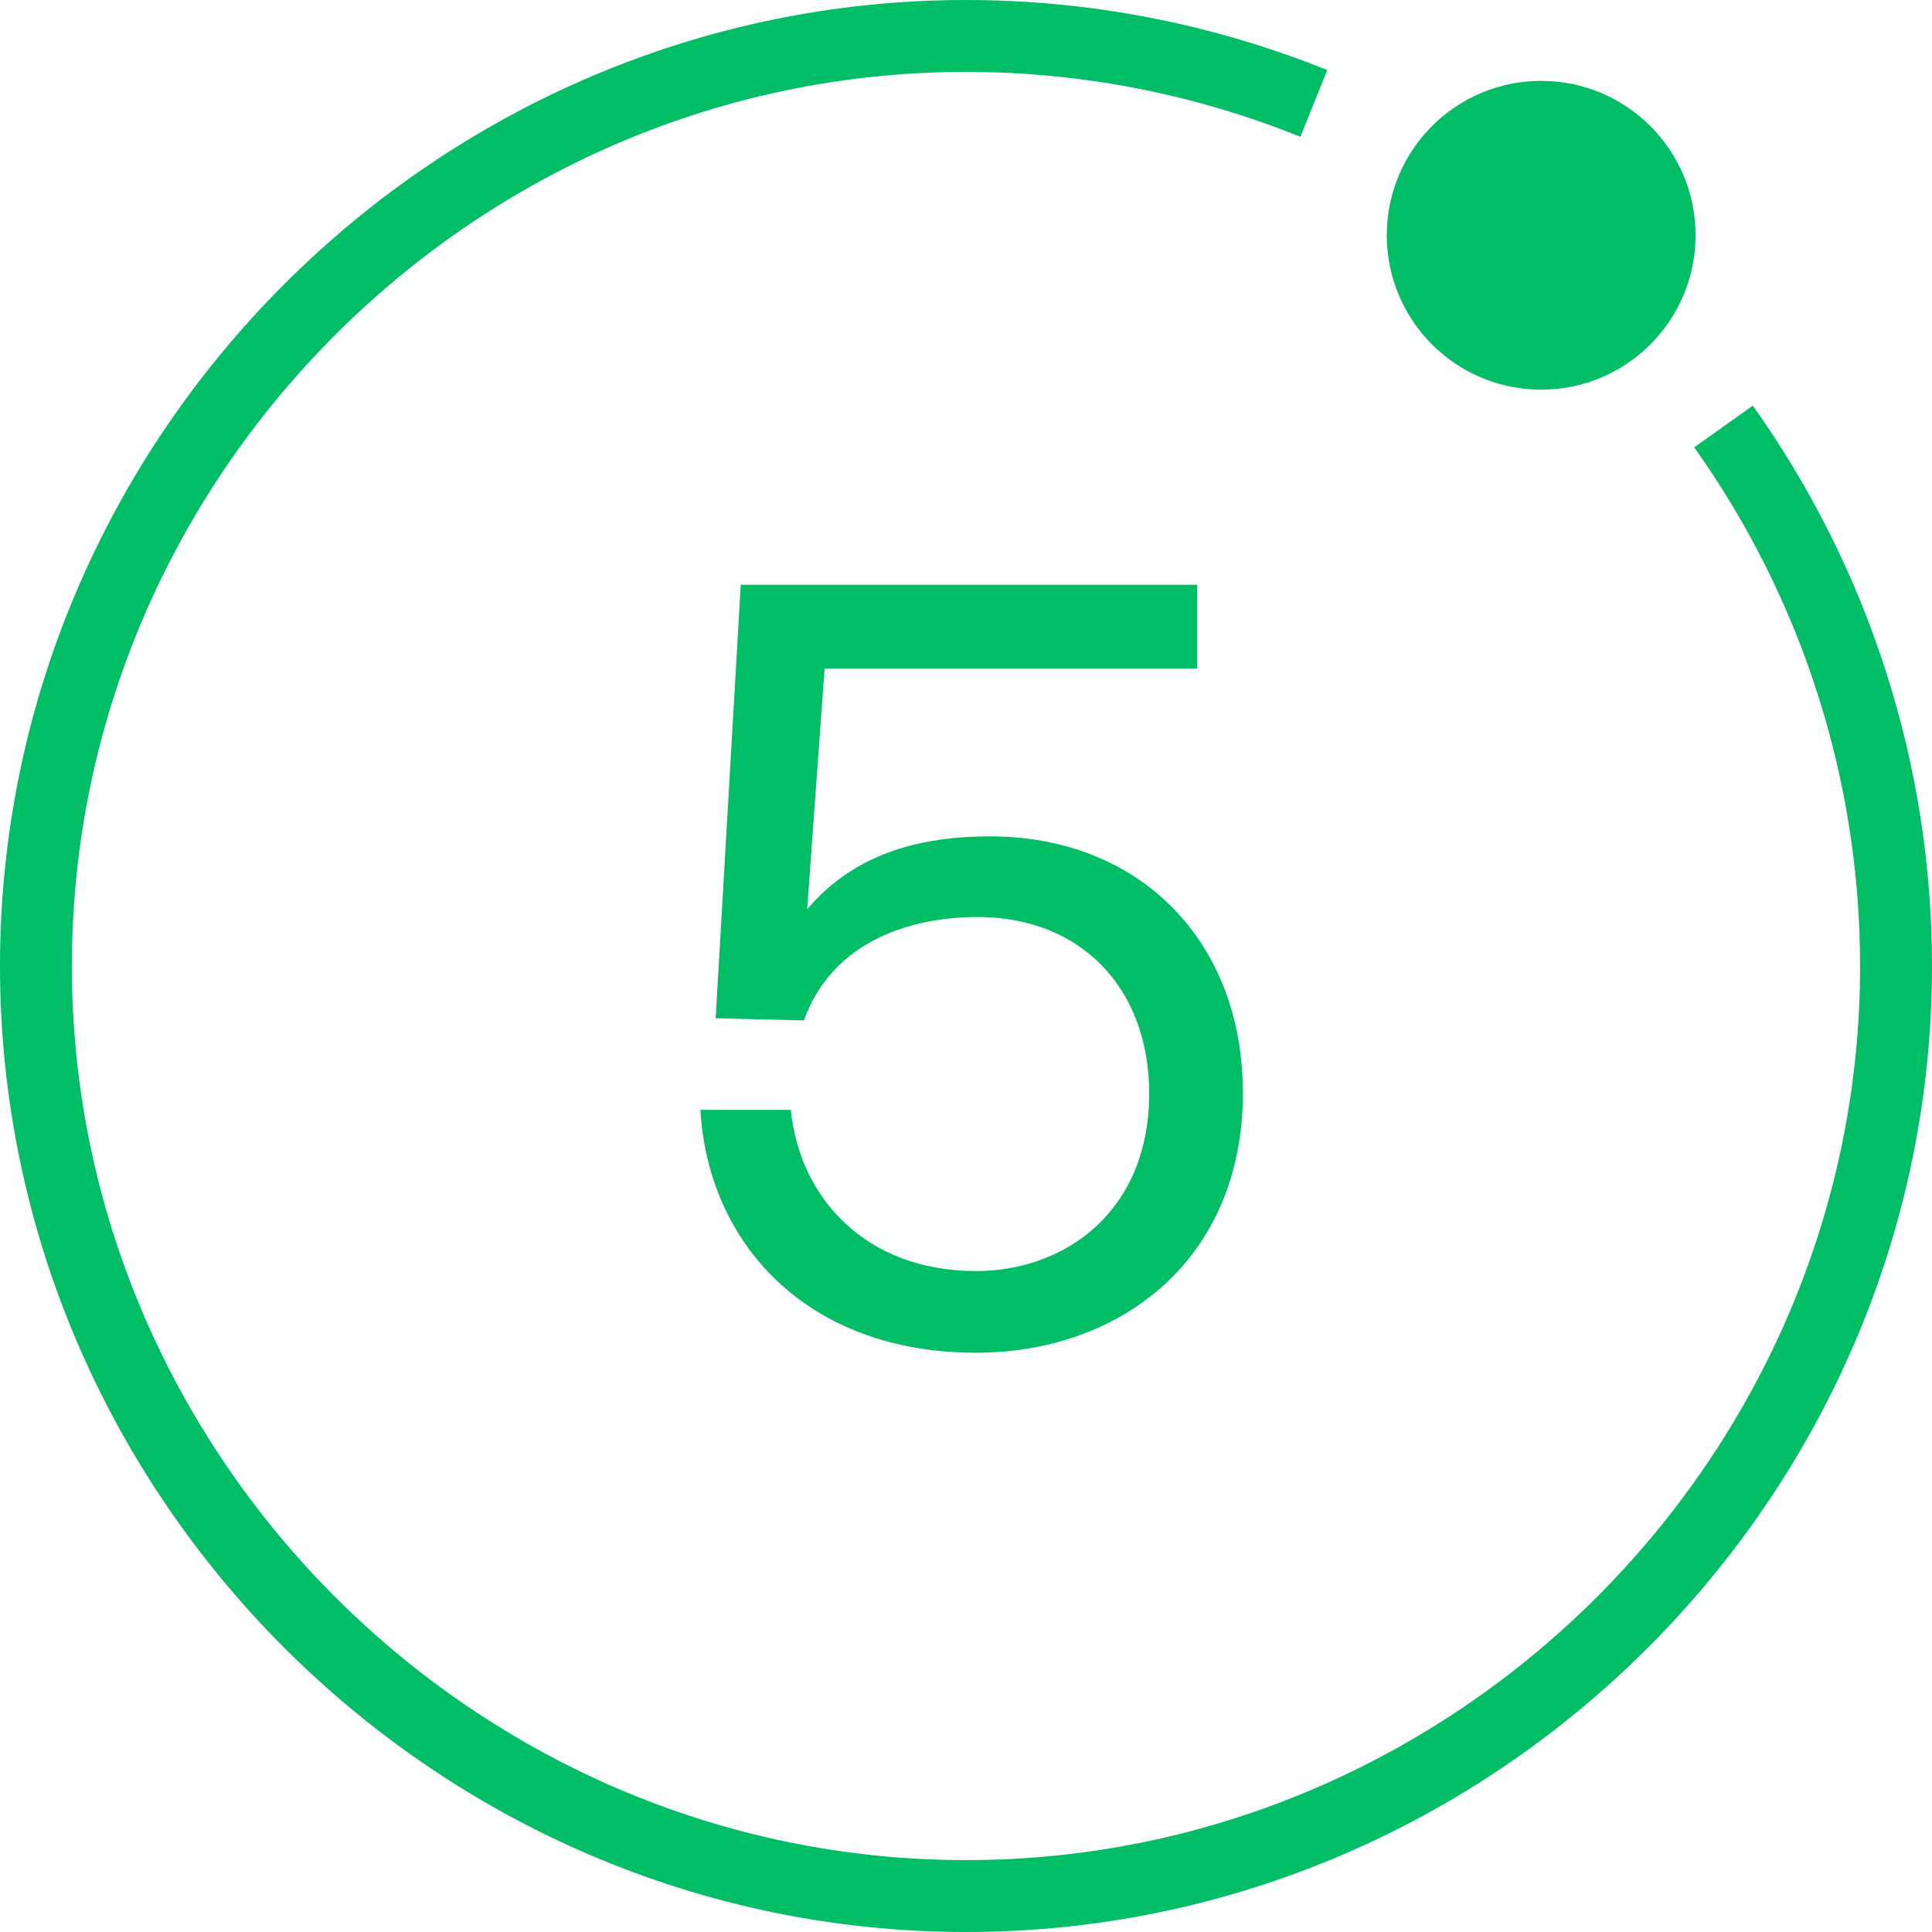 <svg xmlns="http://www.w3.org/2000/svg" id="Layer_2" data-name="Layer 2" viewBox="0 0 214.99 214.99"><defs><style>      .cls-1 {        fill: none;        stroke: #00bd66;        stroke-linejoin: round;        stroke-width: 8px;      }      .cls-2 {        fill: #00bd66;      }    </style></defs><g id="Capa_1" data-name="Capa 1"><g id="_5" data-name="5"><path class="cls-2" d="m138.31,121.56c0,18.79-13.82,28.97-29.7,28.97-18.91,0-29.82-12.24-30.67-27.03h10.06c.97,9.82,8.36,17.94,20.61,17.94,9.94,0,19.27-6.67,19.27-19.76,0-11.52-7.39-19.64-19.15-19.64-5.21,0-15.64,1.45-19.27,11.51l-9.82-.24,2.79-48.24h50.79v9.33h-41.46l-1.94,26.79c5.21-6.18,12.49-8.12,20.36-8.12,16.61,0,28.12,11.64,28.12,28.49Z"></path><path class="cls-1" d="m191.79,47.46c12.48,17.53,19.2,38.52,19.2,60.04,0,56.78-46.72,103.49-103.49,103.49S4,164.27,4,107.49,50.72,4,107.49,4c13.27,0,26.41,2.55,38.71,7.51"></path><circle class="cls-2" cx="171.5" cy="26.18" r="17.18"></circle></g></g></svg>